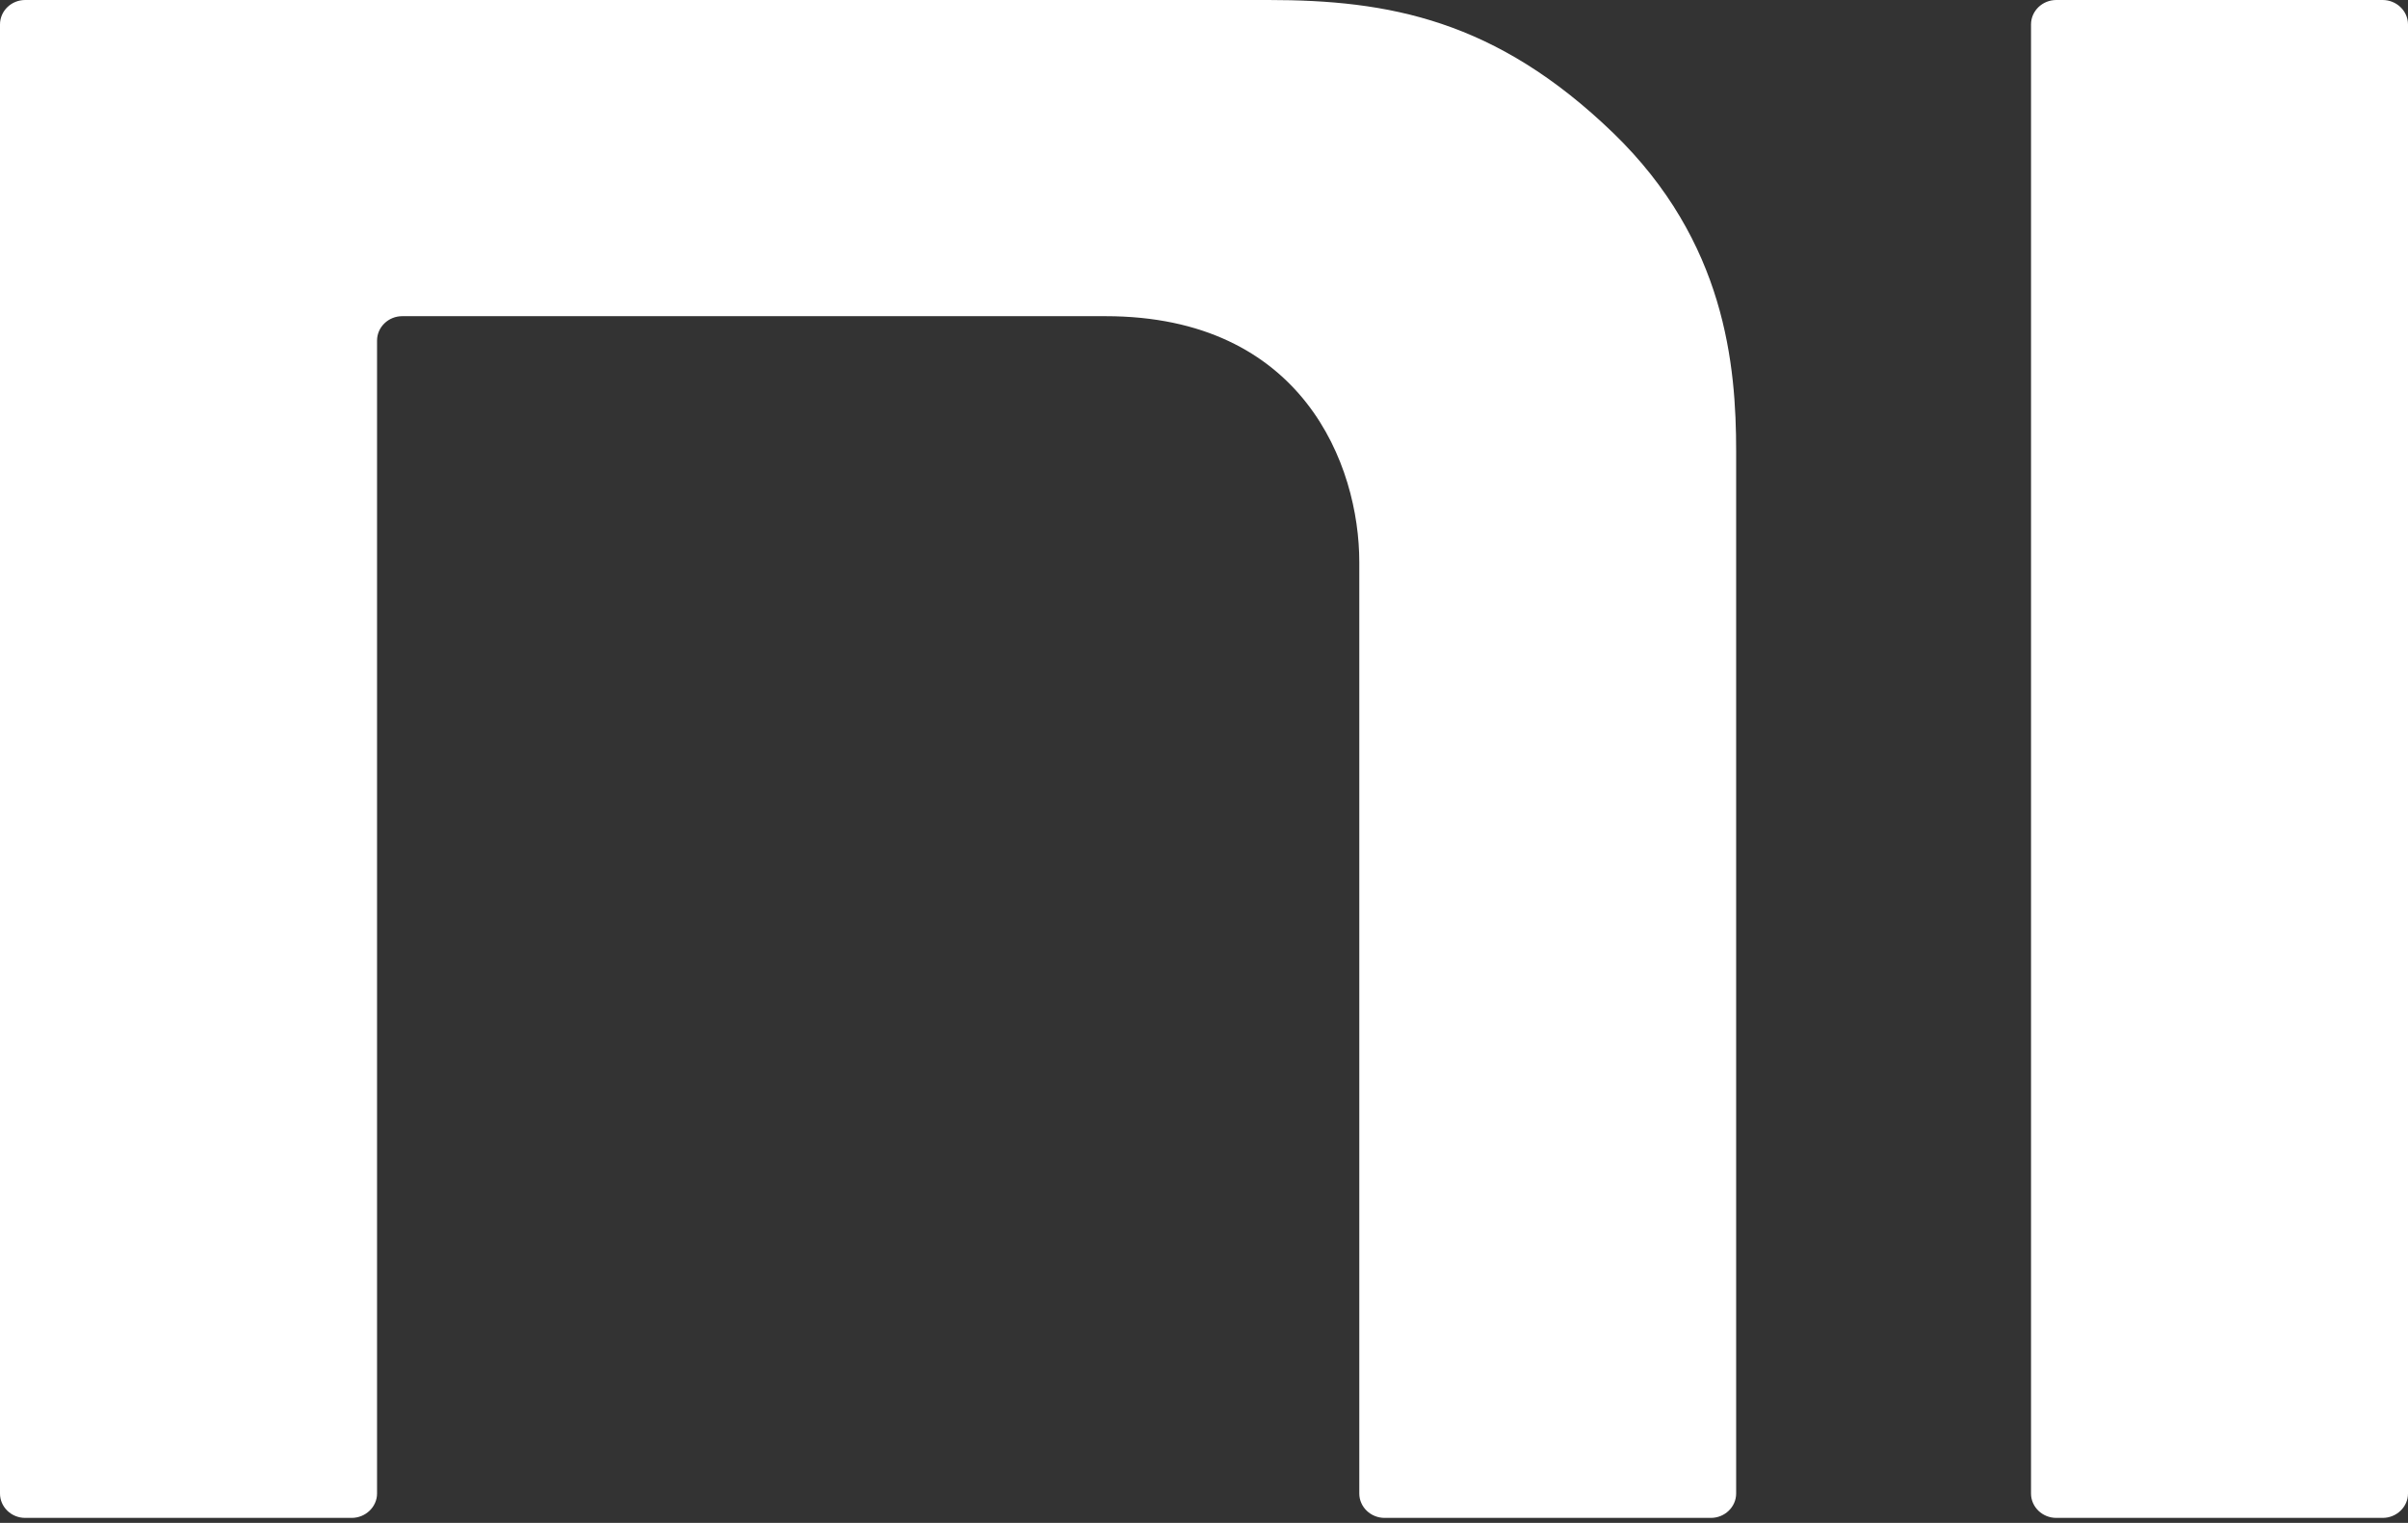 <?xml version="1.0" encoding="UTF-8"?> <svg xmlns="http://www.w3.org/2000/svg" width="136" height="86" viewBox="0 0 136 86" fill="none"><rect x="0" y="0" width="136" height="86" fill="#333333" stroke="none"/> <path d="M134.57 -7.6524e-06H116.138C115.348 -7.6524e-06 114.709 0.619 114.709 1.382V84.342C114.709 85.099 115.348 85.718 116.138 85.718H134.57C135.352 85.718 136 85.098 136 84.342V1.382C136 0.619 135.352 -7.6524e-06 134.57 -7.6524e-06ZM71.635 -7.6524e-06H1.424C0.634 -7.6524e-06 0 0.619 0 1.382V84.342C0 85.099 0.634 85.718 1.424 85.718H19.86C20.645 85.718 21.295 85.098 21.295 84.342V19.231C21.295 18.479 21.93 17.855 22.719 17.855H62.433C73.601 17.855 76.771 26.293 76.771 31.736V84.342C76.771 85.099 77.412 85.718 78.201 85.718H96.627C97.412 85.718 98.055 85.098 98.055 84.342V25.49C98.055 20.635 97.463 13.655 91.114 7.511C84.47 1.097 78.41 -7.6524e-06 71.634 -7.6524e-06" fill="white"></path> </svg> 